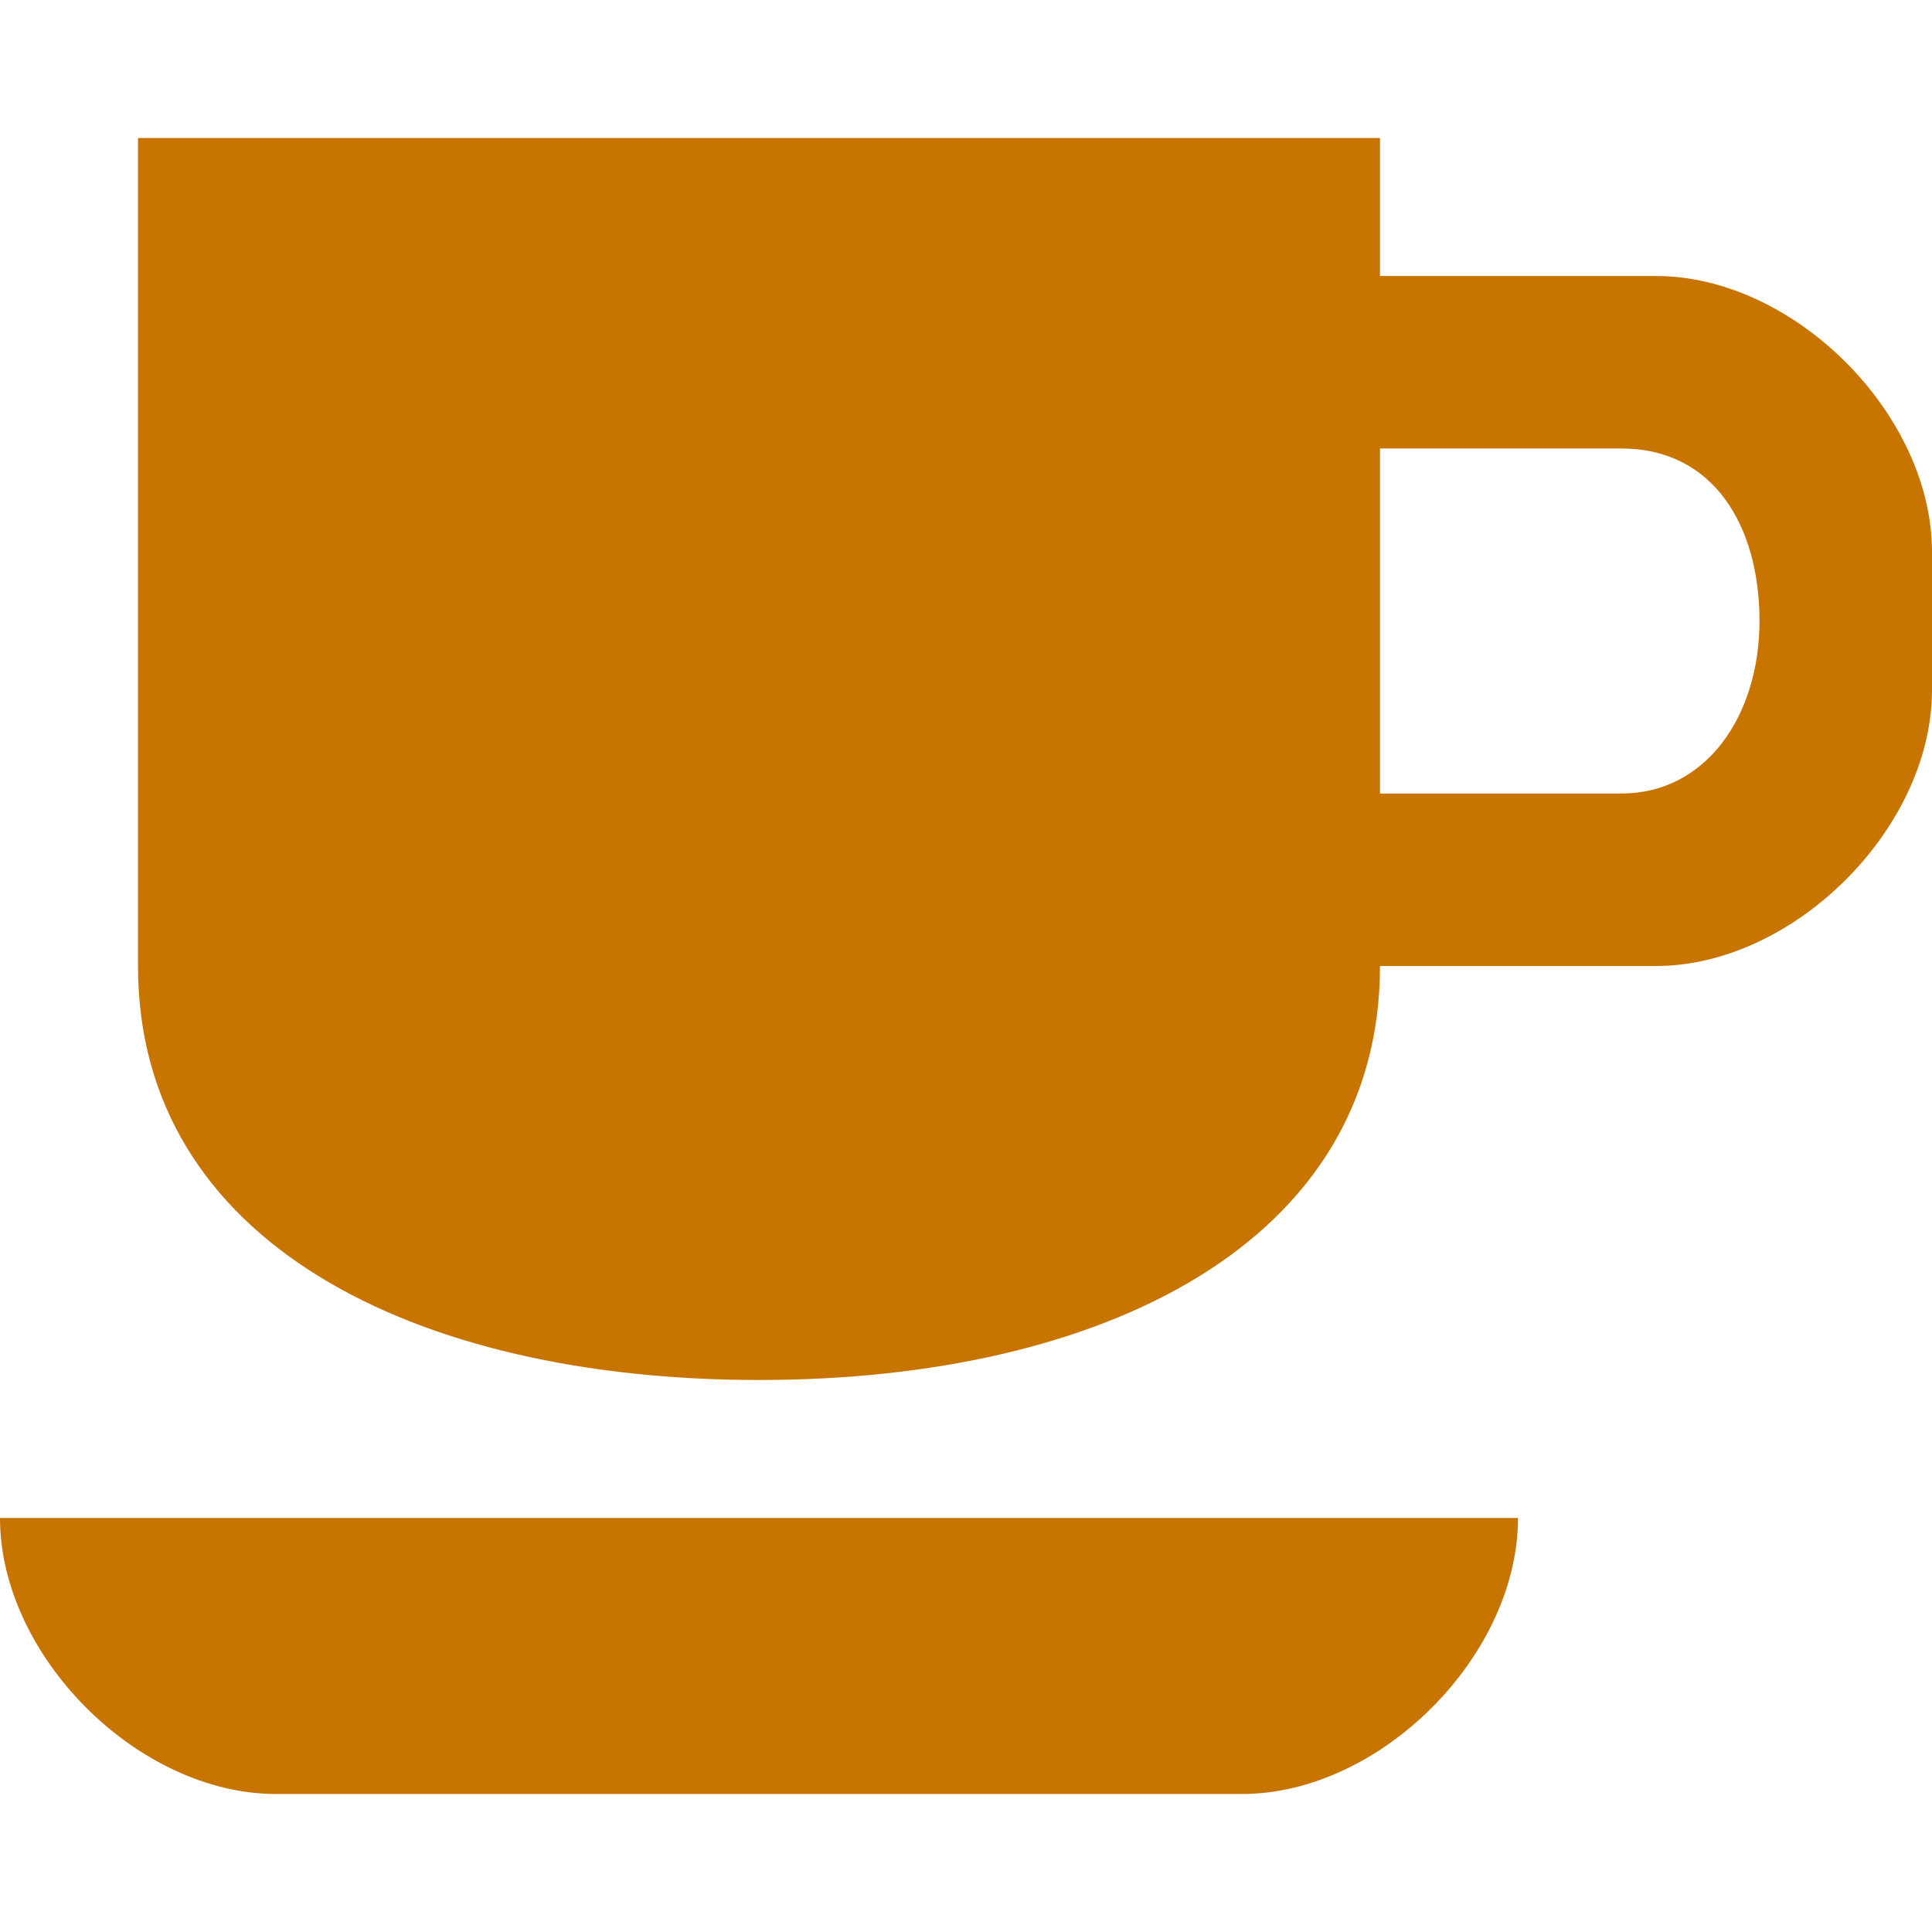 <svg width="14" height="14" viewBox="0 0 14 14" fill="none" xmlns="http://www.w3.org/2000/svg">
<path d="M1 1V7C1 9 3 10 5.5 10C8 10 10 9 10 7H12C13 7 14 6 14 5V4C14 3 13 2 12 2H10V1H1ZM10 3.25H11.75C12.418 3.25 12.75 3.813 12.75 4.5C12.75 5.187 12.362 5.75 11.75 5.75H10V3.25ZM0 11C0 12 1 13 2 13H9C10 13 11 12 11 11H0Z" fill="#C77400"/>
</svg>
